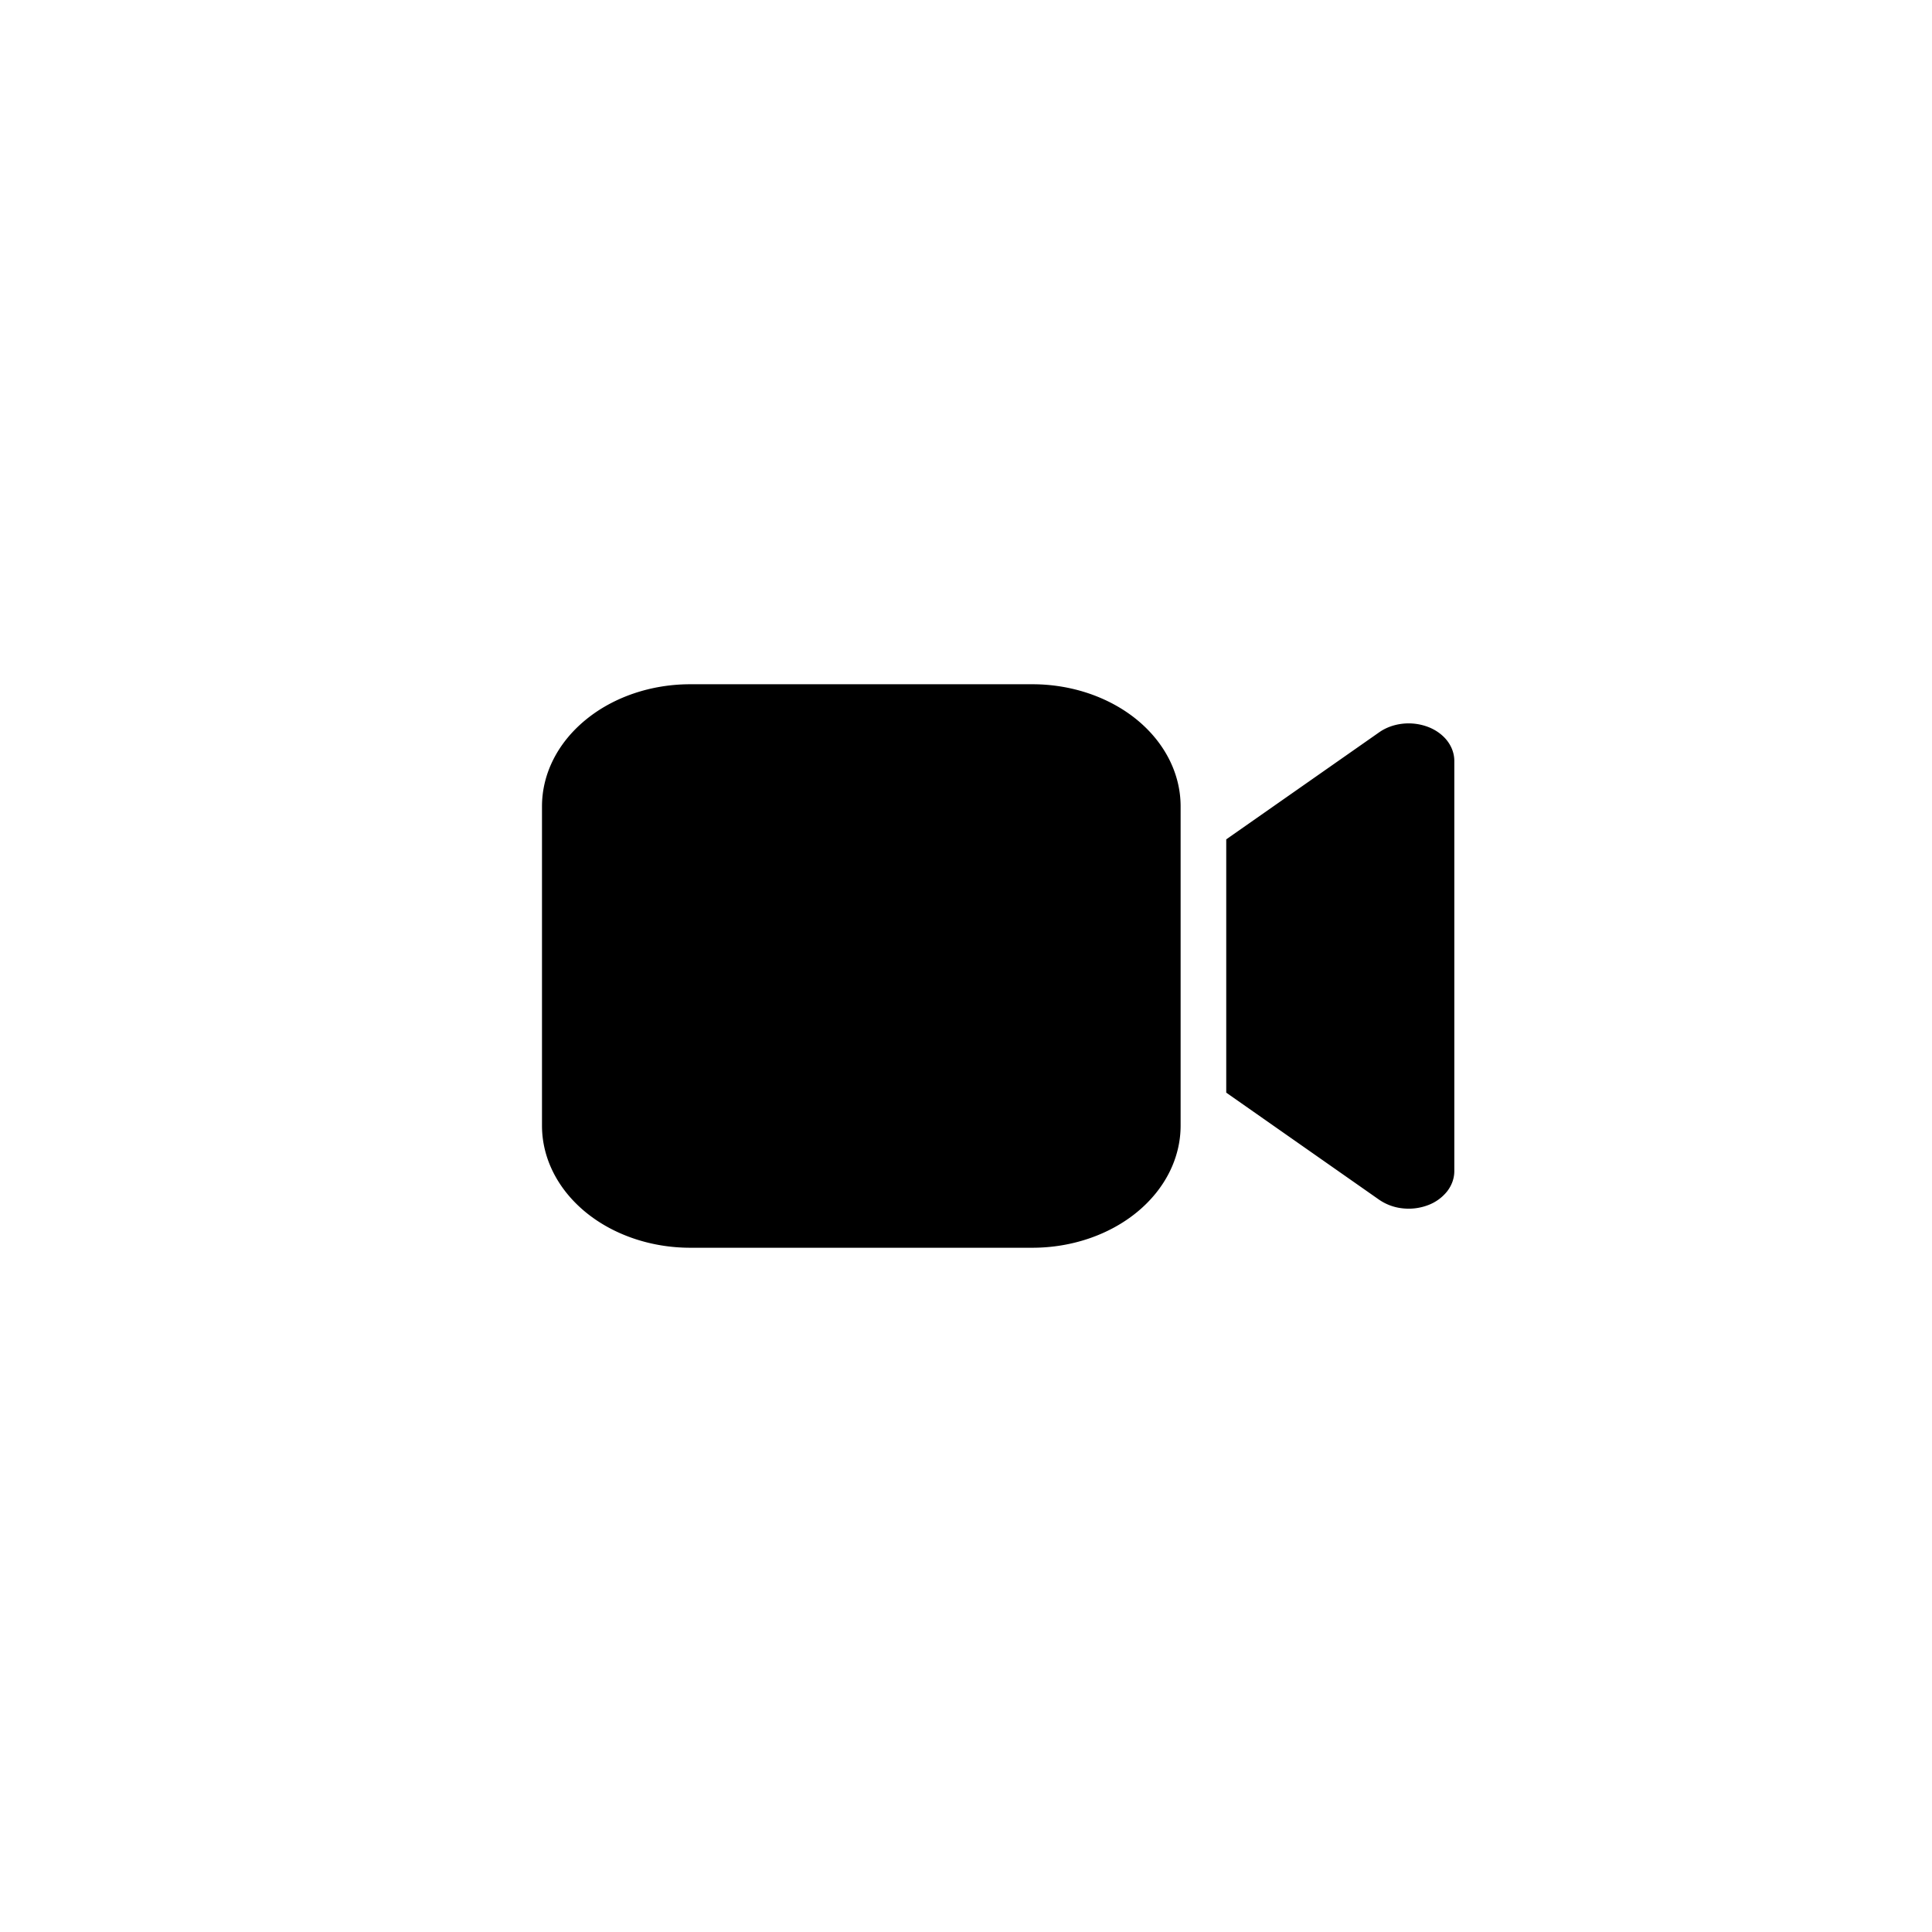 <svg width="60" height="60" fill="none" xmlns="http://www.w3.org/2000/svg"><path d="M36.665 34.958c0 1.006-.485 1.97-1.348 2.681-.864.711-2.035 1.111-3.256 1.111H21.436c-1.22 0-2.392-.4-3.255-1.11-.864-.712-1.349-1.676-1.349-2.682v-9.916c0-1.006.485-1.97 1.349-2.681.863-.712 2.034-1.111 3.255-1.111h10.625c1.221 0 2.392.4 3.256 1.11.863.712 1.348 1.676 1.348 2.682v9.916Zm8.163-12.083c.218.211.337.48.337.756V36.37c0 .223-.077.44-.223.629a1.371 1.371 0 0 1-.599.43 1.693 1.693 0 0 1-.786.097 1.575 1.575 0 0 1-.726-.267l-4.749-3.326v-7.866l4.749-3.324c.141-.1.306-.175.483-.222a1.707 1.707 0 0 1 1.08.072c.166.07.314.166.434.283Z" fill="#000"/></svg>